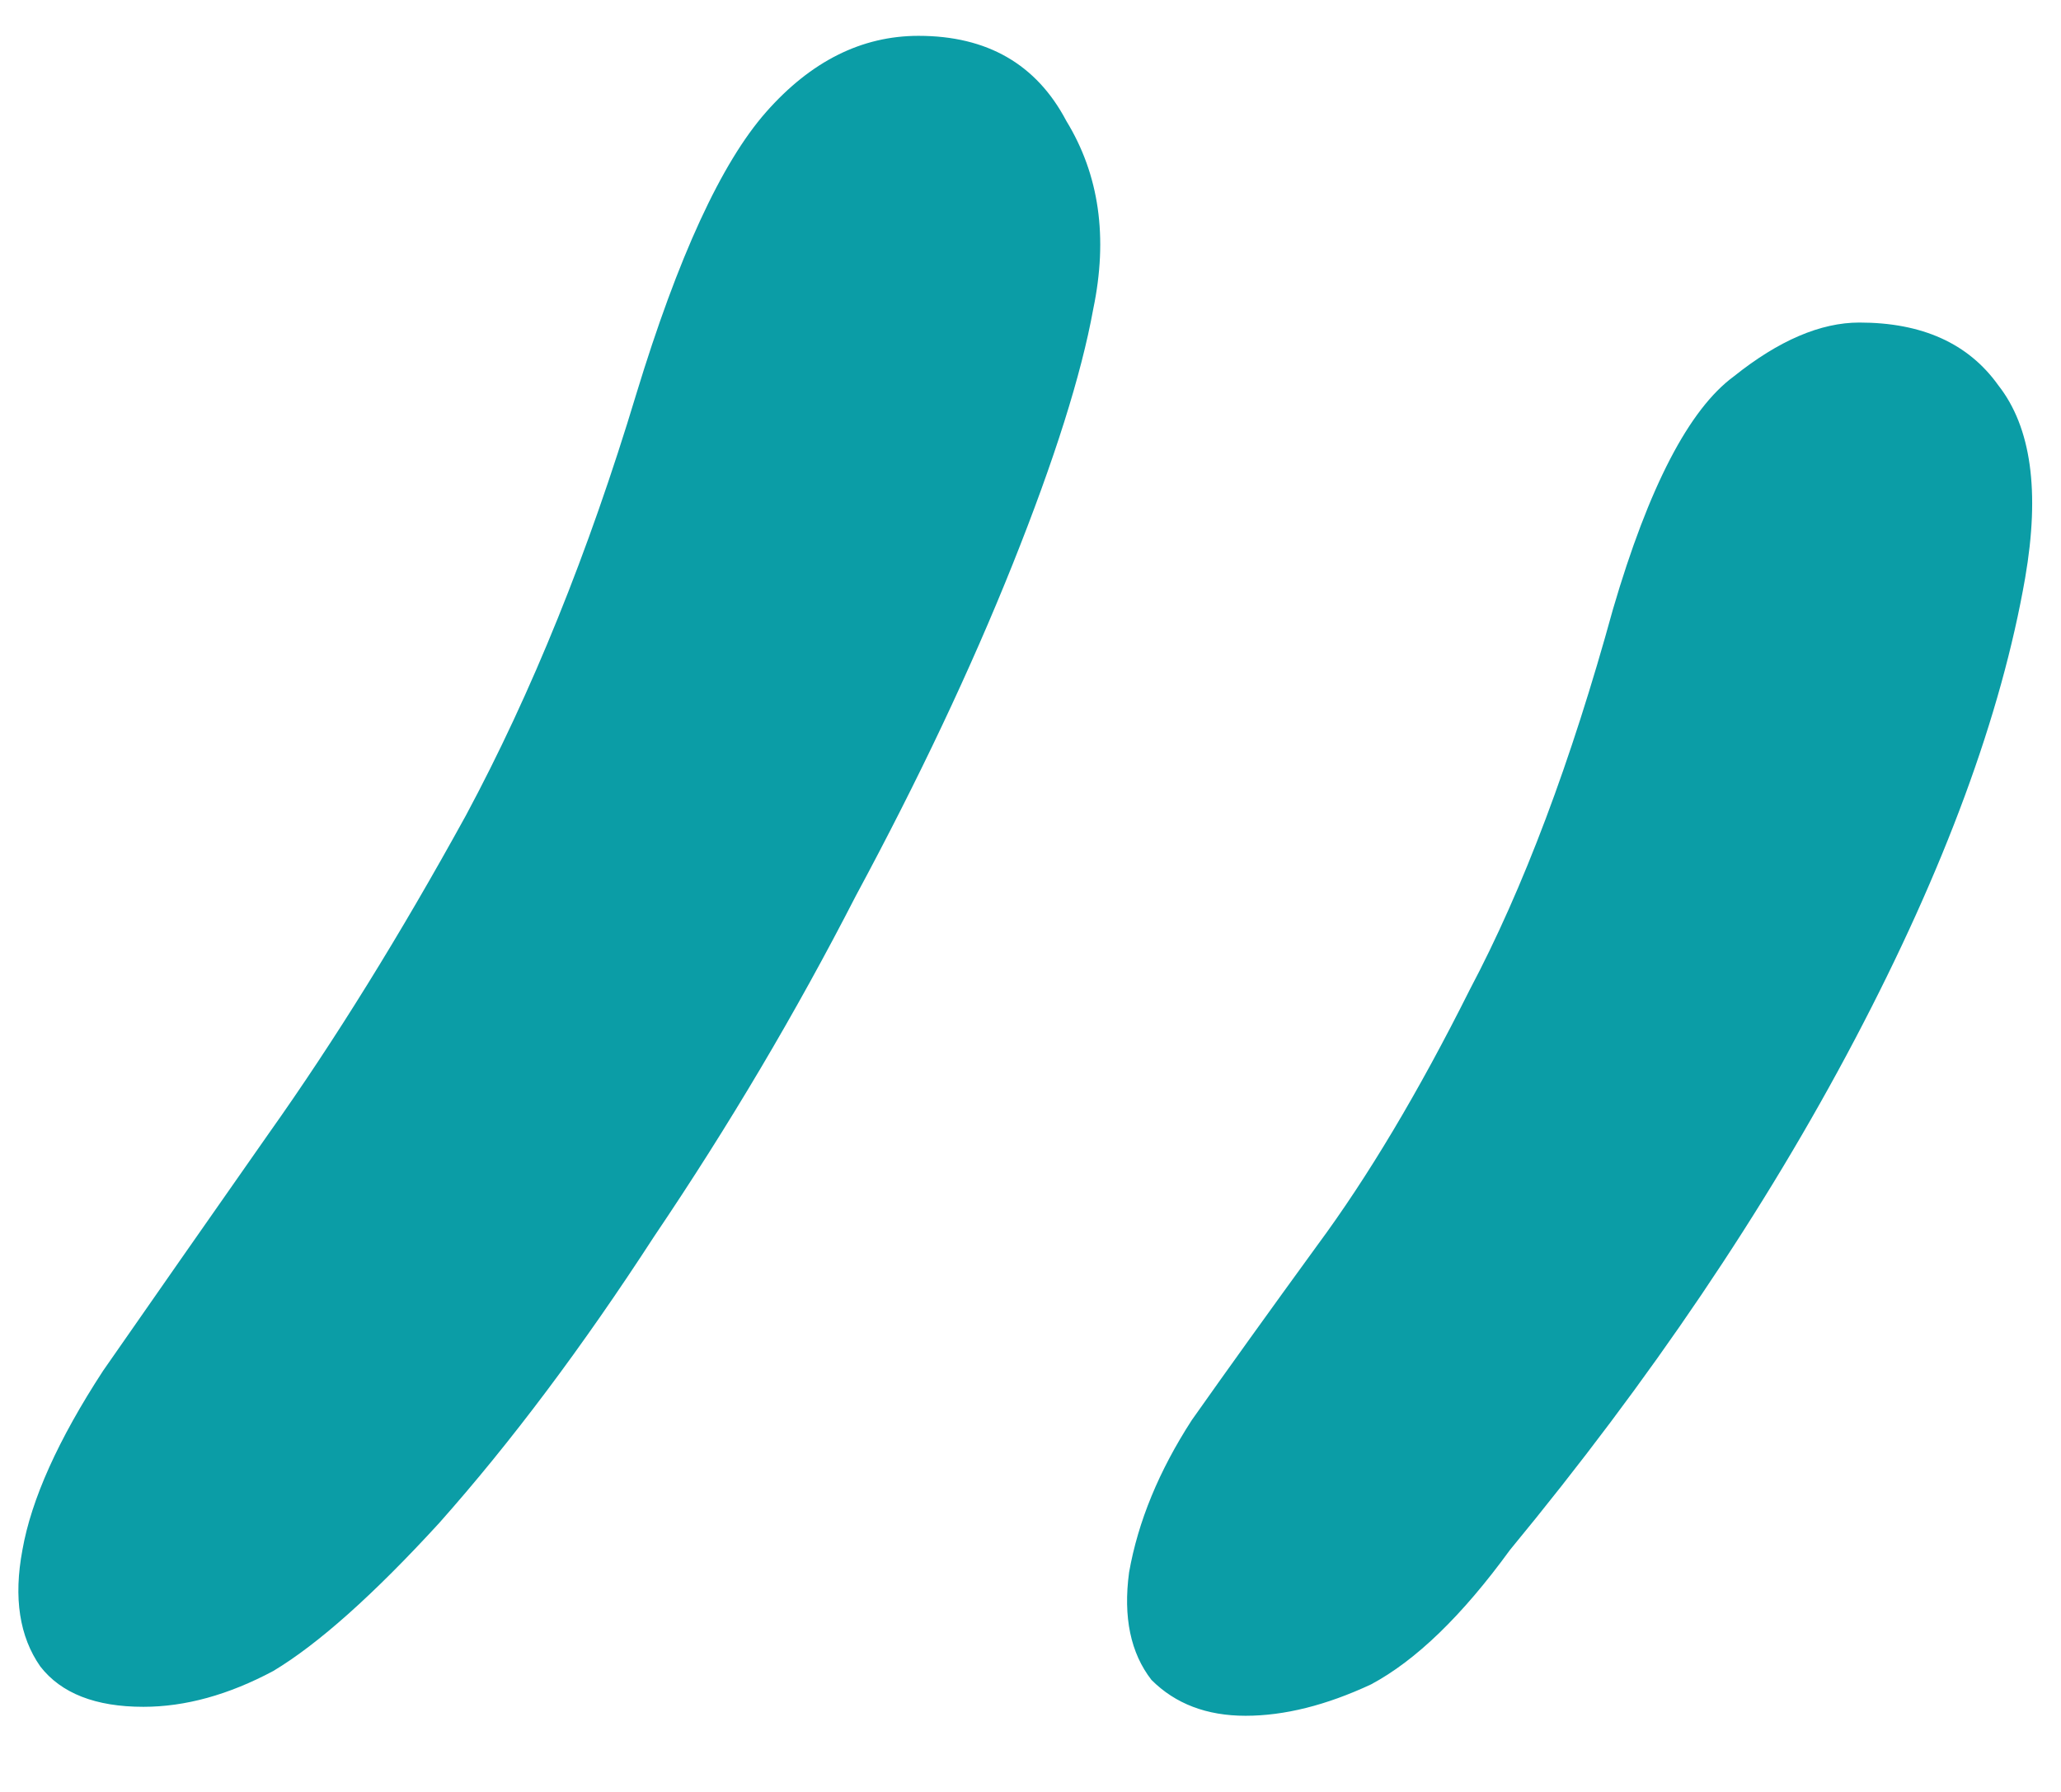 <svg width="23" height="20" viewBox="0 0 23 20" fill="none" xmlns="http://www.w3.org/2000/svg">
<path d="M1.6 19.05C1.067 19.05 0.683 18.9 0.45 18.6C0.217 18.267 0.15 17.833 0.25 17.3C0.35 16.733 0.65 16.067 1.15 15.3C1.683 14.533 2.3 13.65 3 12.65C3.733 11.617 4.467 10.433 5.2 9.1C5.933 7.733 6.567 6.167 7.1 4.4C7.567 2.867 8.05 1.817 8.55 1.25C9.05 0.683 9.617 0.4 10.25 0.4C11.017 0.4 11.567 0.717 11.9 1.35C12.267 1.95 12.367 2.65 12.2 3.45C12.067 4.183 11.767 5.133 11.3 6.3C10.833 7.467 10.25 8.7 9.55 10C8.883 11.3 8.133 12.567 7.3 13.8C6.5 15.033 5.7 16.1 4.9 17C4.167 17.8 3.55 18.35 3.05 18.65C2.55 18.917 2.067 19.05 1.6 19.05ZM13.9 19.15C13.467 19.15 13.117 19.017 12.85 18.75C12.617 18.45 12.533 18.05 12.6 17.55C12.7 16.983 12.933 16.417 13.3 15.85C13.7 15.283 14.167 14.633 14.7 13.9C15.267 13.133 15.833 12.183 16.4 11.05C17 9.917 17.533 8.5 18 6.8C18.4 5.433 18.85 4.567 19.35 4.2C19.85 3.8 20.317 3.6 20.75 3.6C21.45 3.6 21.967 3.833 22.3 4.3C22.667 4.767 22.767 5.483 22.6 6.45C22.333 7.983 21.7 9.7 20.7 11.6C19.7 13.5 18.417 15.4 16.85 17.3C16.317 18.033 15.8 18.533 15.3 18.8C14.8 19.033 14.333 19.15 13.9 19.15Z" fill="#0B9DA6"/>
</svg>
